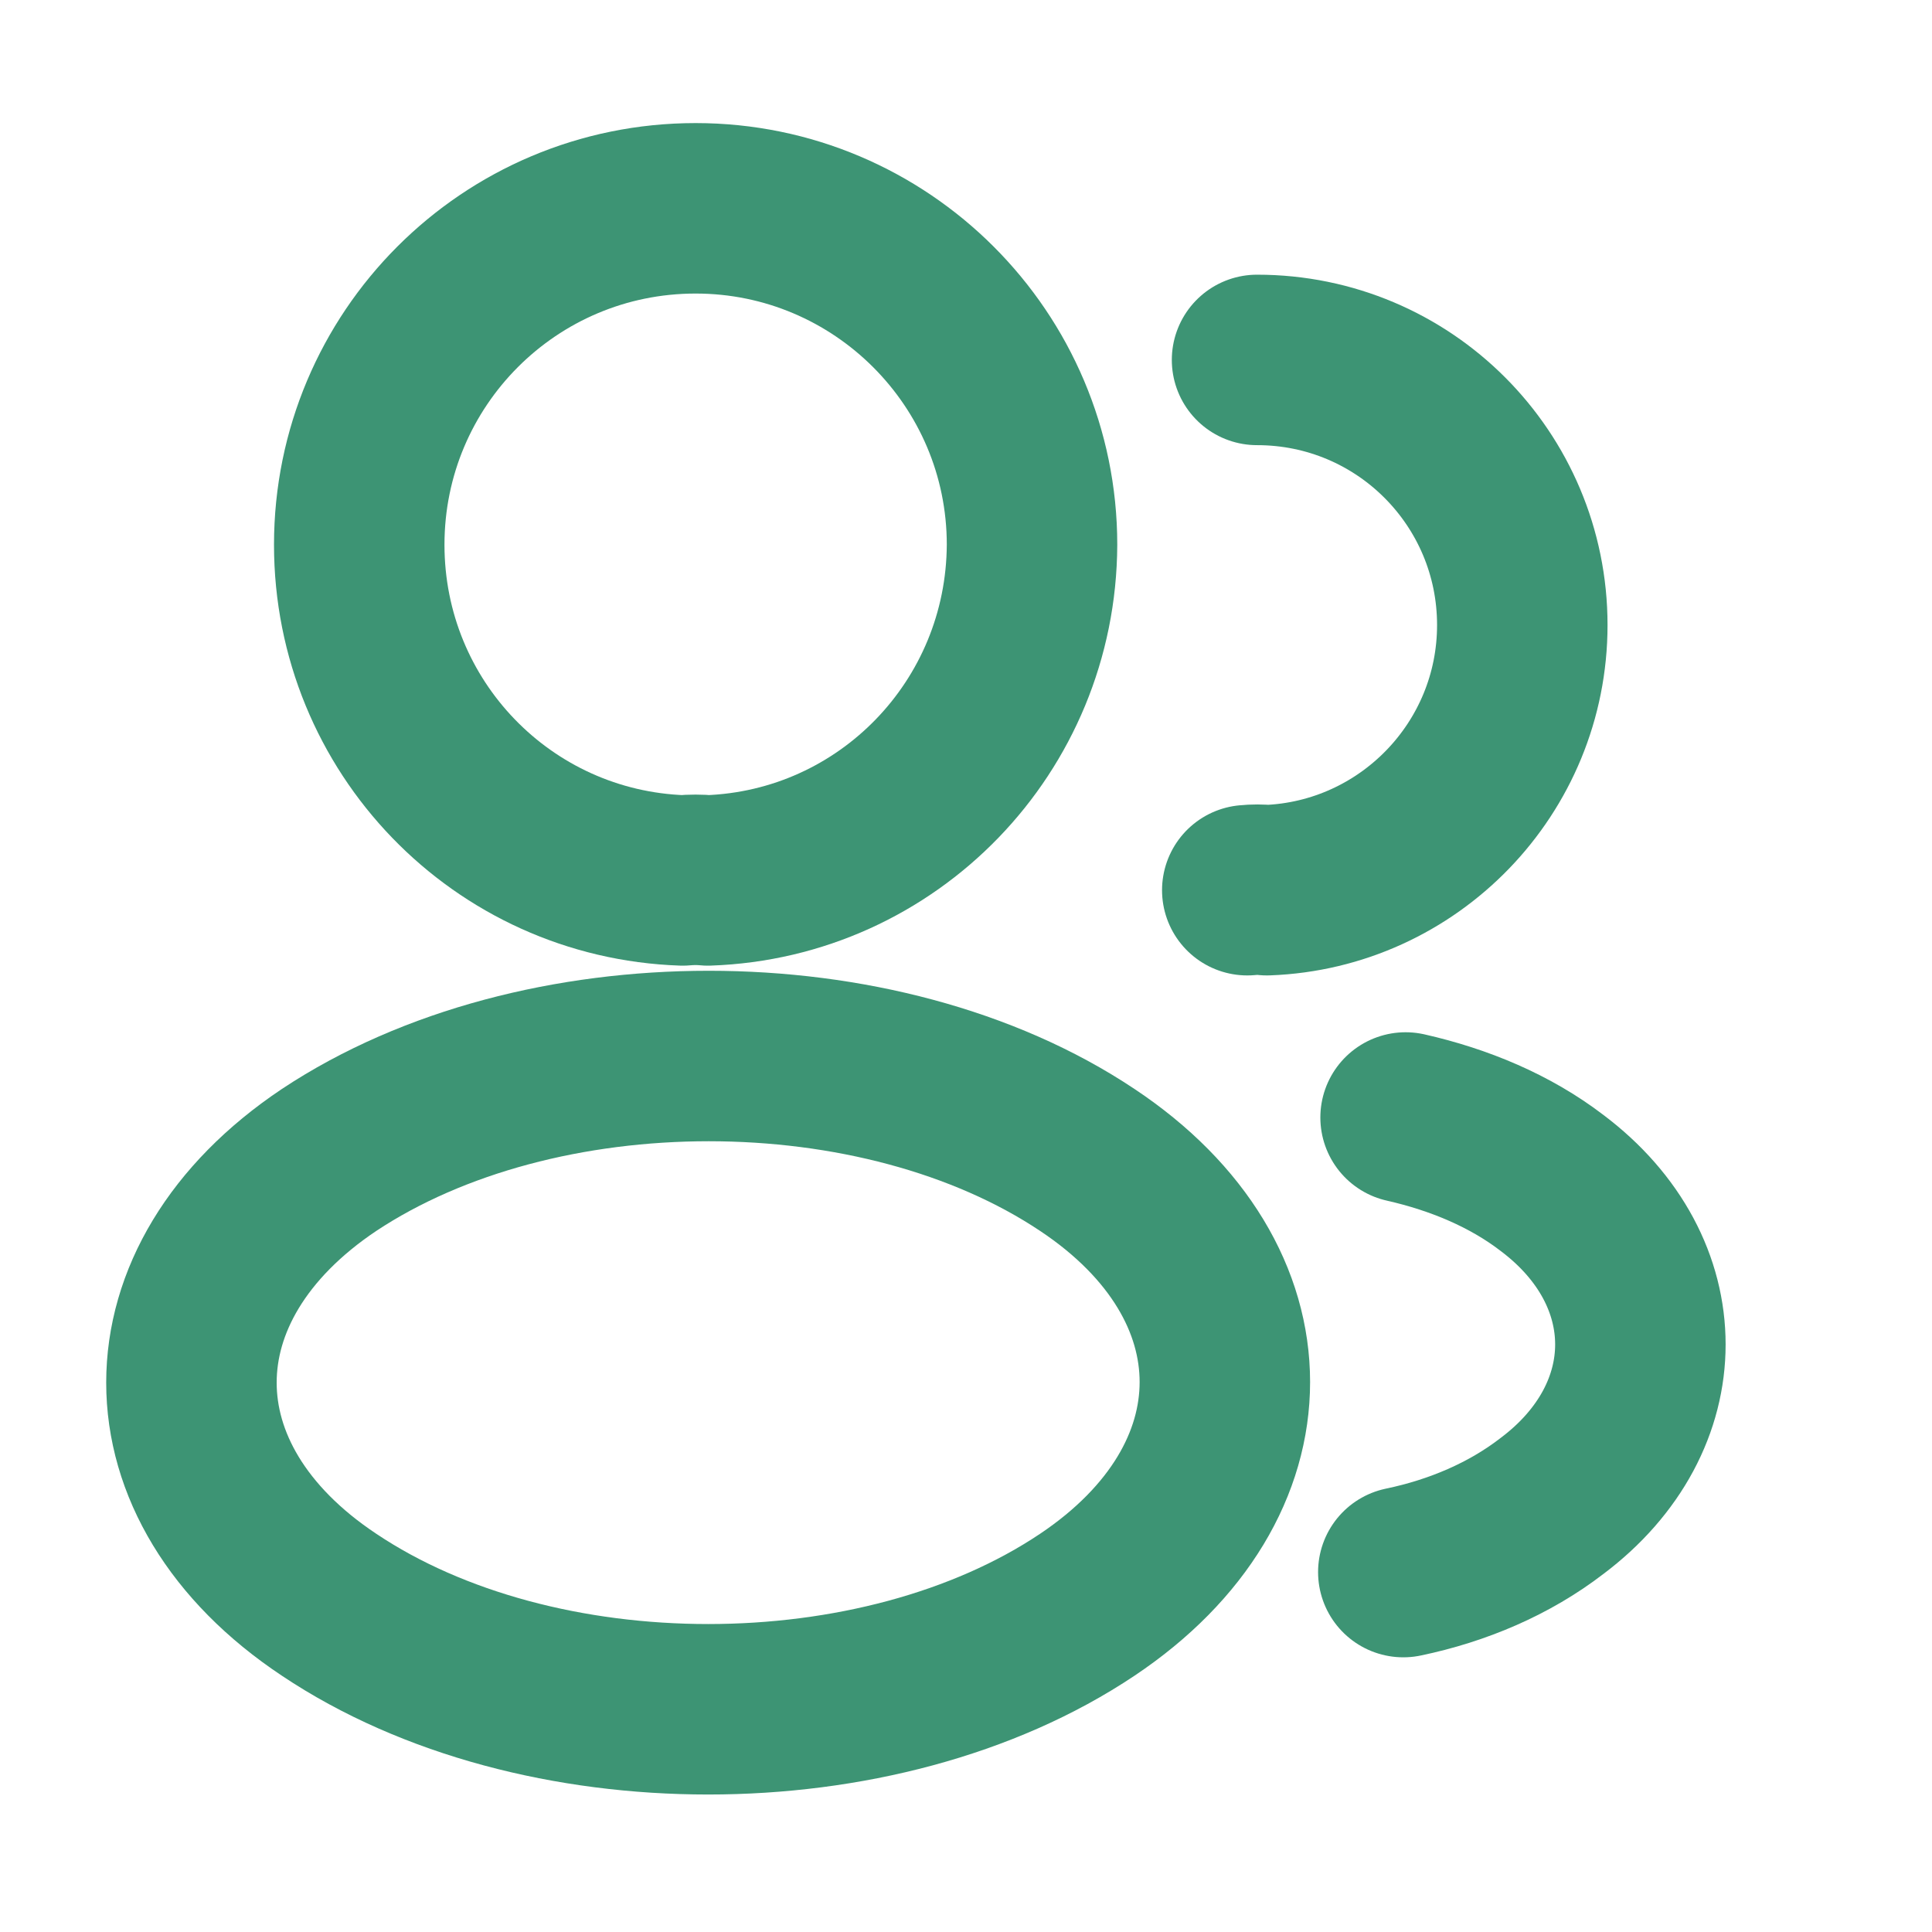 <svg width="17" height="17" viewBox="0 0 17 17" fill="none" xmlns="http://www.w3.org/2000/svg">
<path d="M6.228 7.747C6.161 7.74 6.081 7.74 6.008 7.747C4.421 7.693 3.161 6.393 3.161 4.793C3.161 3.16 4.481 1.833 6.121 1.833C7.754 1.833 9.081 3.16 9.081 4.793C9.074 6.393 7.814 7.693 6.228 7.747Z" stroke="#3D9474" stroke-width="1.5" stroke-linecap="round" stroke-linejoin="round"/>
<path d="M11.061 3.167C12.355 3.167 13.395 4.213 13.395 5.5C13.395 6.76 12.395 7.787 11.148 7.833C11.095 7.827 11.035 7.827 10.975 7.833" stroke="#3D9474" stroke-width="1.5" stroke-linecap="round" stroke-linejoin="round"/>
<path d="M2.895 10.207C1.281 11.287 1.281 13.047 2.895 14.12C4.728 15.347 7.735 15.347 9.568 14.12C11.181 13.04 11.181 11.28 9.568 10.207C7.741 8.987 4.735 8.987 2.895 10.207Z" stroke="#3D9474" stroke-width="1.5" stroke-linecap="round" stroke-linejoin="round"/>
<path d="M12.348 13.833C12.828 13.733 13.281 13.54 13.654 13.253C14.694 12.473 14.694 11.187 13.654 10.407C13.288 10.127 12.841 9.94 12.368 9.833" stroke="#3D9474" stroke-width="1.5" stroke-linecap="round" stroke-linejoin="round"/>
</svg>
